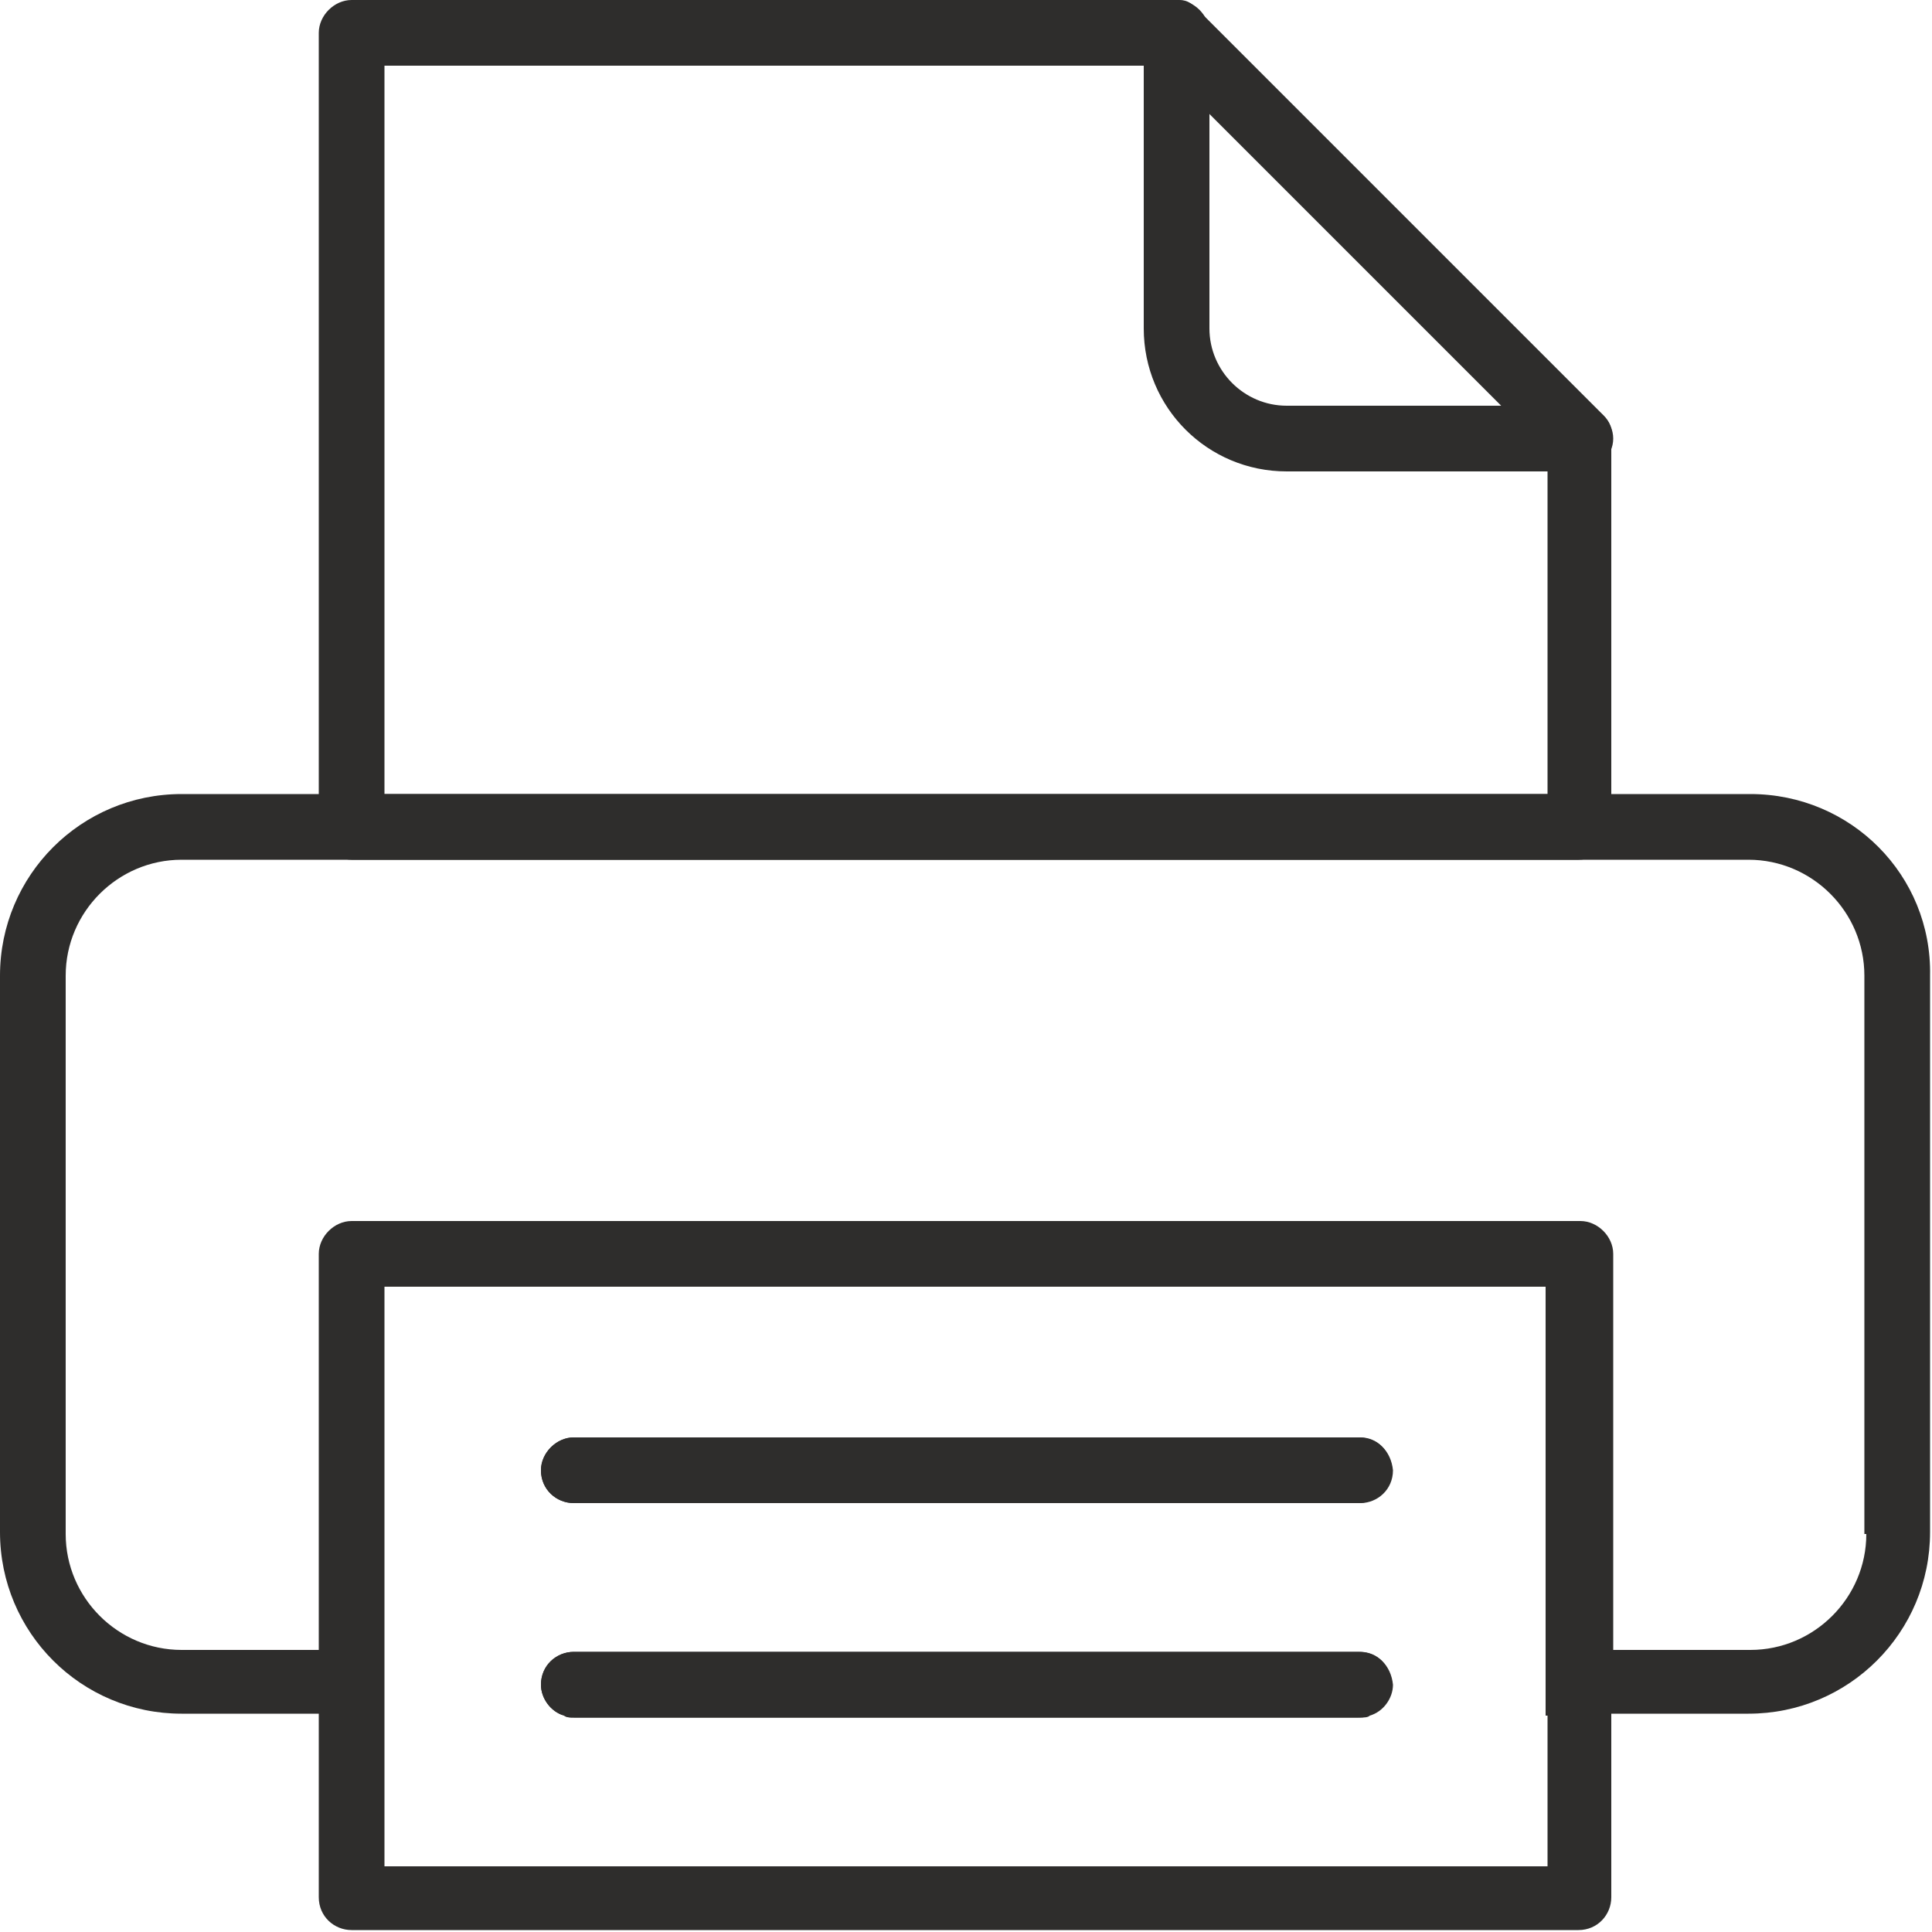 <?xml version="1.0" encoding="utf-8"?>
<!-- Generator: Adobe Illustrator 27.7.0, SVG Export Plug-In . SVG Version: 6.00 Build 0)  -->
<svg version="1.1" id="圖層_1" xmlns="http://www.w3.org/2000/svg" xmlns:xlink="http://www.w3.org/1999/xlink" x="0px" y="0px"
	 viewBox="0 0 100 100" style="enable-background:new 0 0 100 100;" xml:space="preserve">
<style type="text/css">
	.st0{fill:#2E2D2C;}
</style>
<g>
	<g>
		<g>
			<path class="st0" d="M90.6,41.1H9.4c-5.2,0-9.4,4.2-9.4,9.4v28.8c0,5.2,4.2,9.4,9.4,9.4h7.1v9.5c0,1,0.8,1.7,1.7,1.7h63.5
				c1,0,1.7-0.8,1.7-1.7v-9.5h7.1c5.2,0,9.4-4.2,9.4-9.4V50.5C100,45.3,95.8,41.1,90.6,41.1z M80.1,88.8v7.8H19.9v-7.8v-3.4V66.6
				h60.1v18.7V88.8z M96.6,79.4c0,3.3-2.7,6-6,6h-7.1V64.9c0-0.9-0.8-1.7-1.7-1.7H18.2c-0.9,0-1.7,0.8-1.7,1.7v20.5H9.4
				c-3.3,0-6-2.7-6-6V50.5c0-3.3,2.7-6,6-6h81.1c3.3,0,6,2.7,6,6V79.4z"/>
			<path class="st0" d="M70.3,74.4H29.7c-0.9,0-1.7,0.8-1.7,1.7c0,1,0.8,1.7,1.7,1.7h40.7c0.9,0,1.7-0.7,1.7-1.7
				C72,75.1,71.3,74.4,70.3,74.4z"/>
			<path class="st0" d="M70.3,85.5H29.7c-0.9,0-1.7,0.7-1.7,1.7c0,0.7,0.5,1.4,1.2,1.6c0.2,0.1,0.3,0.1,0.5,0.1h40.7
				c0.2,0,0.4,0,0.5-0.1c0.7-0.2,1.2-0.9,1.2-1.6C72,86.2,71.3,85.5,70.3,85.5z"/>
		</g>
		<g>
			<g>
				<path class="st0" d="M72,76.1c0,1-0.8,1.7-1.7,1.7H29.7c-0.9,0-1.7-0.7-1.7-1.7c0-0.9,0.8-1.7,1.7-1.7h40.7
					C71.3,74.4,72,75.1,72,76.1z"/>
			</g>
			<g>
				<path class="st0" d="M72,87.2c0,0.7-0.5,1.4-1.2,1.6c-0.2,0.1-0.3,0.1-0.5,0.1H29.7c-0.2,0-0.4,0-0.5-0.1
					c-0.7-0.2-1.2-0.9-1.2-1.6c0-1,0.8-1.7,1.7-1.7h40.7C71.3,85.5,72,86.2,72,87.2z"/>
			</g>
		</g>
		<path class="st0" d="M83,21.5L62.1,0.6c0,0,0-0.1-0.1-0.1c-0.2-0.2-0.3-0.3-0.5-0.4C61.3,0,61.1,0,60.9,0H18.2
			c-0.9,0-1.7,0.8-1.7,1.7v41.1c0,0.9,0.8,1.7,1.7,1.7h63.5c1,0,1.7-0.8,1.7-1.7V22.7C83.5,22.2,83.3,21.8,83,21.5z M19.9,41.1V3.4
			h40.2l2.4,2.4L77.7,21l2.4,2.4v17.7H19.9z"/>
		<path class="st0" d="M81.8,24.4H66.6c-4.1,0-7.4-3.3-7.4-7.4V1.7c0-0.9,0.8-1.7,1.7-1.7c0.9,0,1.7,0.8,1.7,1.7V17c0,2.2,1.8,4,4,4
			h15.2c0.9,0,1.7,0.8,1.7,1.7C83.5,23.6,82.7,24.4,81.8,24.4z"/>
	</g>
</g>
</svg>
